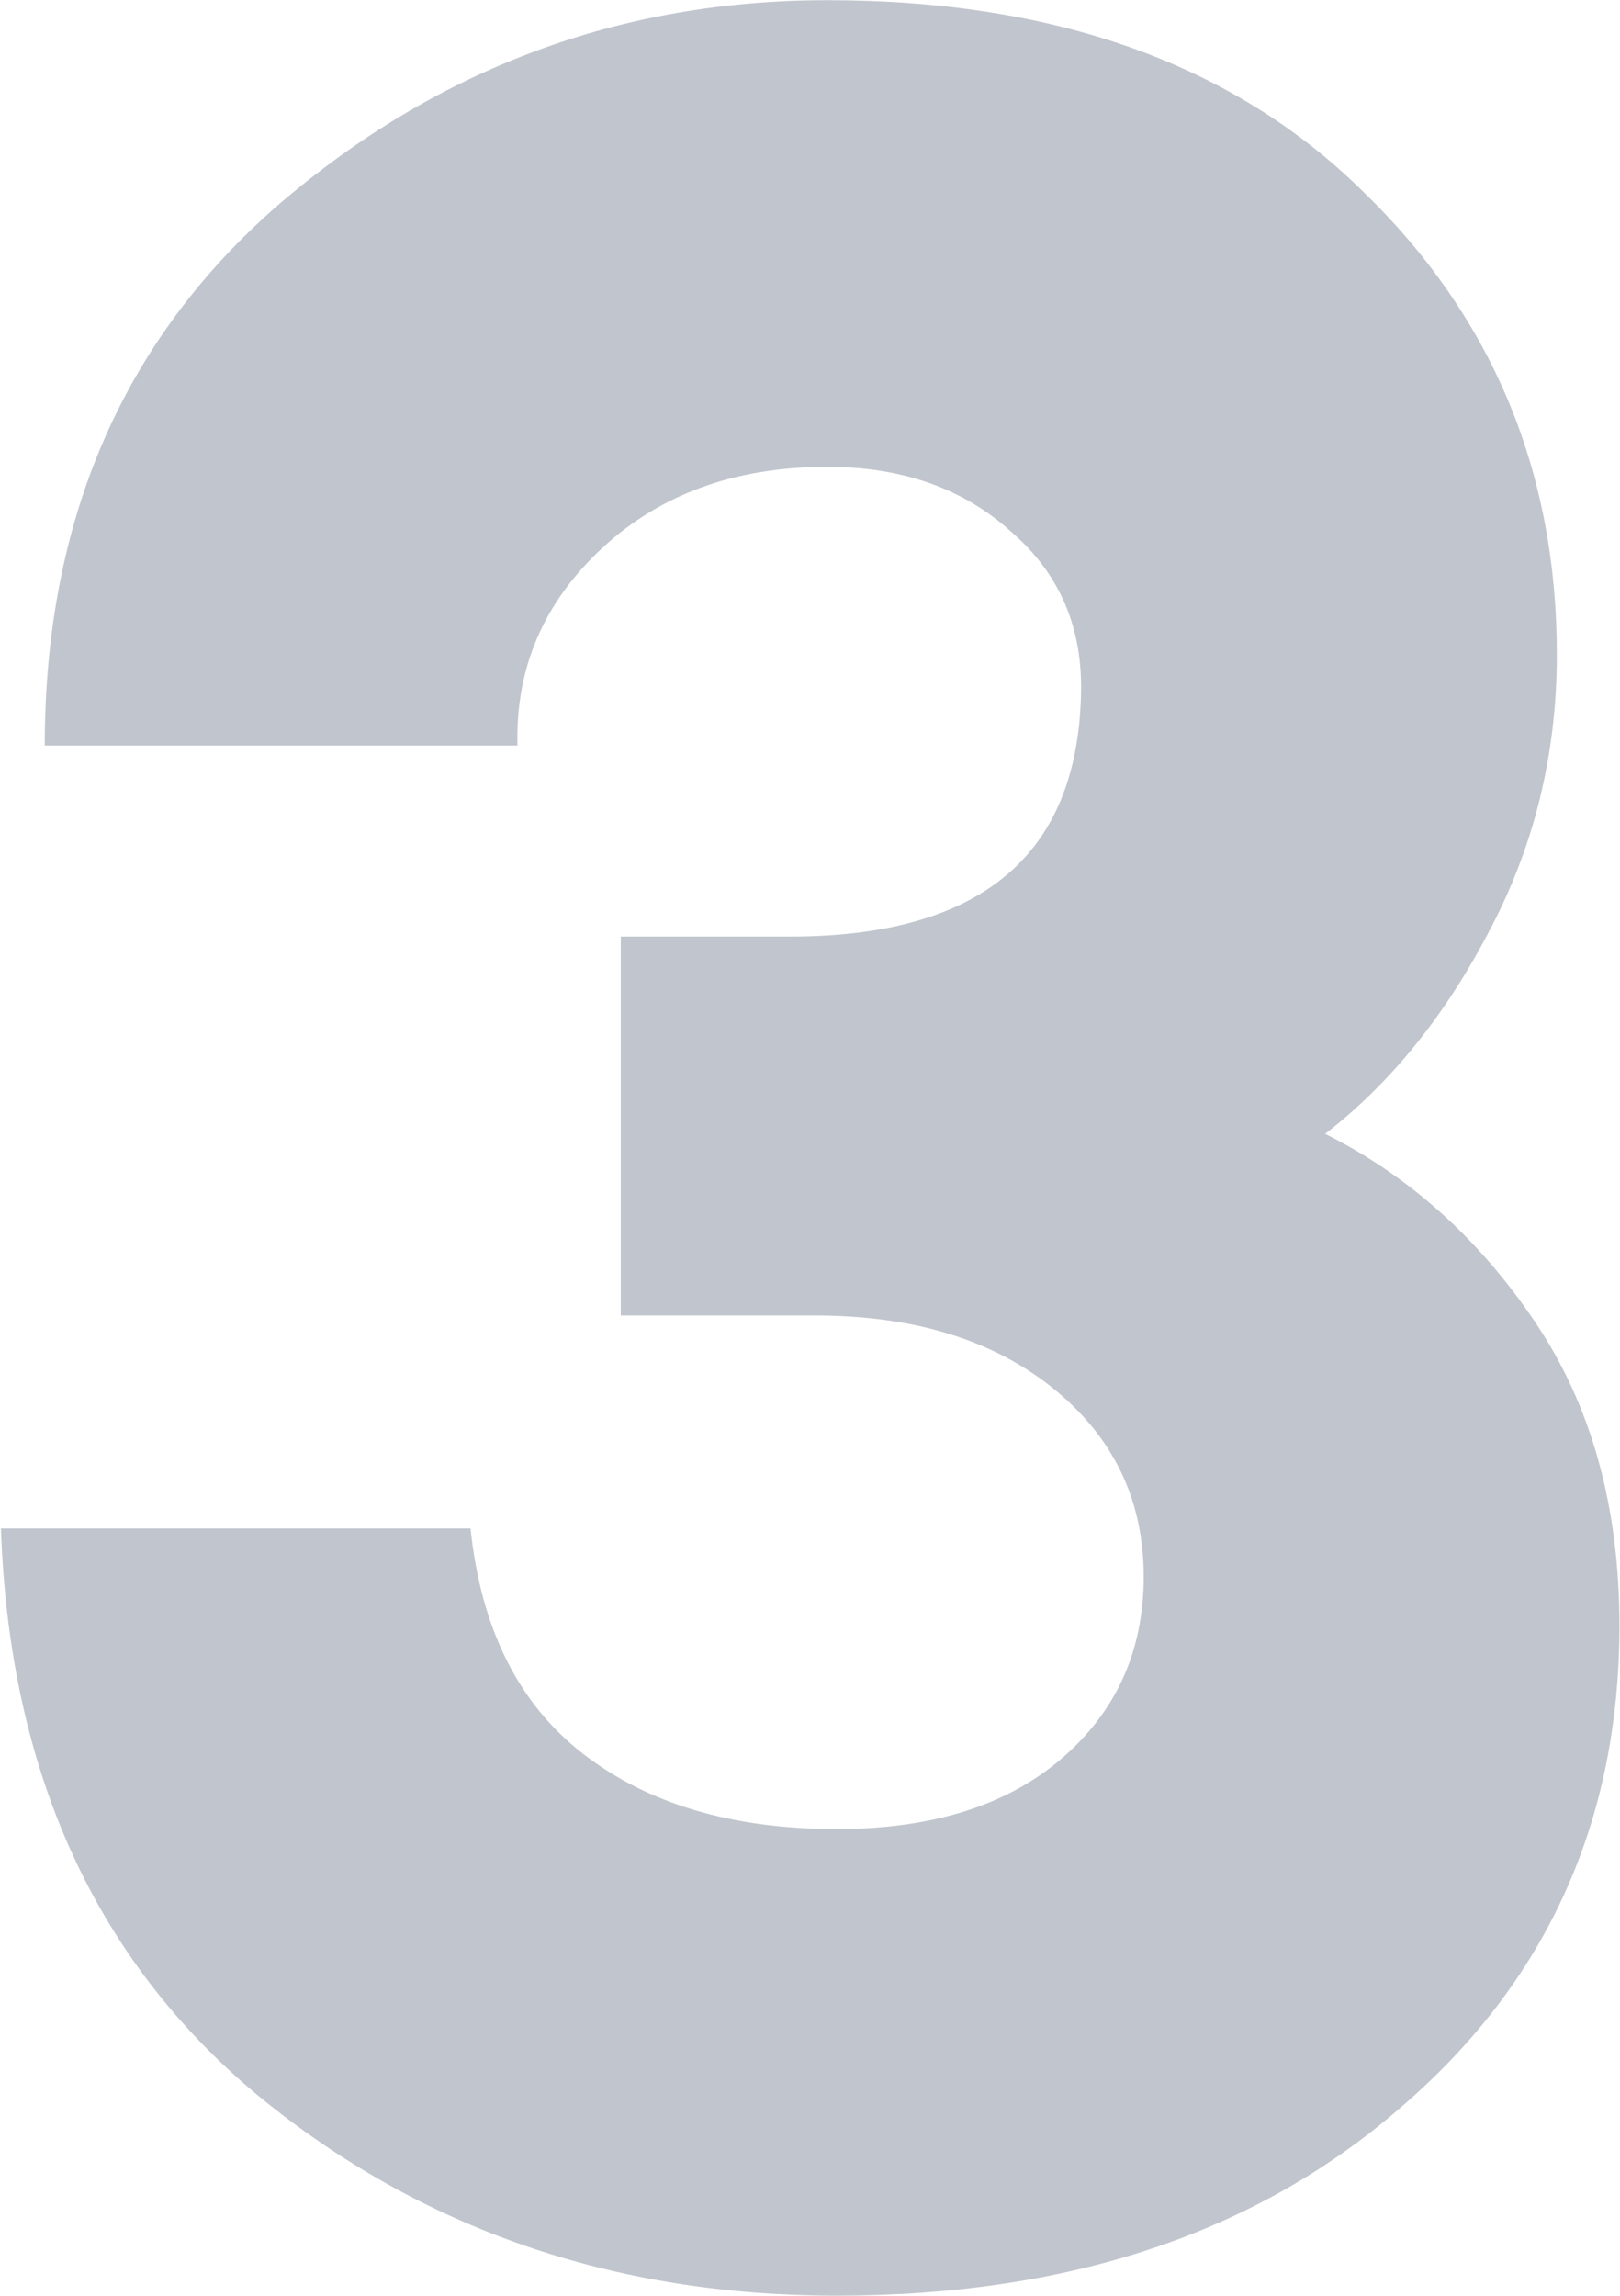 <?xml version="1.0" encoding="UTF-8"?> <svg xmlns="http://www.w3.org/2000/svg" width="384" height="544" viewBox="0 0 384 544" fill="none"> <path opacity="0.3" d="M198.353 543.976C145.419 543.976 99.659 528.146 61.072 496.484C22.485 464.328 2.202 419.557 0.223 362.171H111.532C114.005 385.917 122.91 403.727 138.246 415.6C153.582 427.473 173.618 433.409 198.353 433.409C220.12 433.409 237.435 428.215 250.297 417.826C263.654 406.942 270.58 392.843 271.075 375.528C271.57 356.729 264.644 341.394 250.297 329.521C235.951 317.648 216.905 311.711 193.159 311.711H147.151V221.922H187.222C232.241 221.922 255.244 202.876 256.234 164.783C256.729 148.952 251.287 136.09 239.908 126.196C228.53 115.807 213.936 110.613 196.127 110.613C174.36 110.613 156.55 117.044 142.698 129.906C128.847 142.769 122.168 158.352 122.663 176.656H10.612C10.612 123.228 29.163 80.436 66.266 48.279C103.864 16.123 147.151 0.046 196.127 0.046C250.05 0.046 292.347 15.134 323.019 45.311C353.691 74.994 369.027 111.602 369.027 155.136C369.027 178.882 363.585 200.897 352.702 221.18C342.313 240.968 329.45 256.799 314.115 268.672C333.903 278.566 350.476 293.407 363.833 313.195C377.19 332.984 383.868 356.977 383.868 385.175C383.868 431.678 366.554 469.77 331.924 499.452C297.789 529.135 253.266 543.976 198.353 543.976Z" fill="#2F3D58"></path> </svg> 